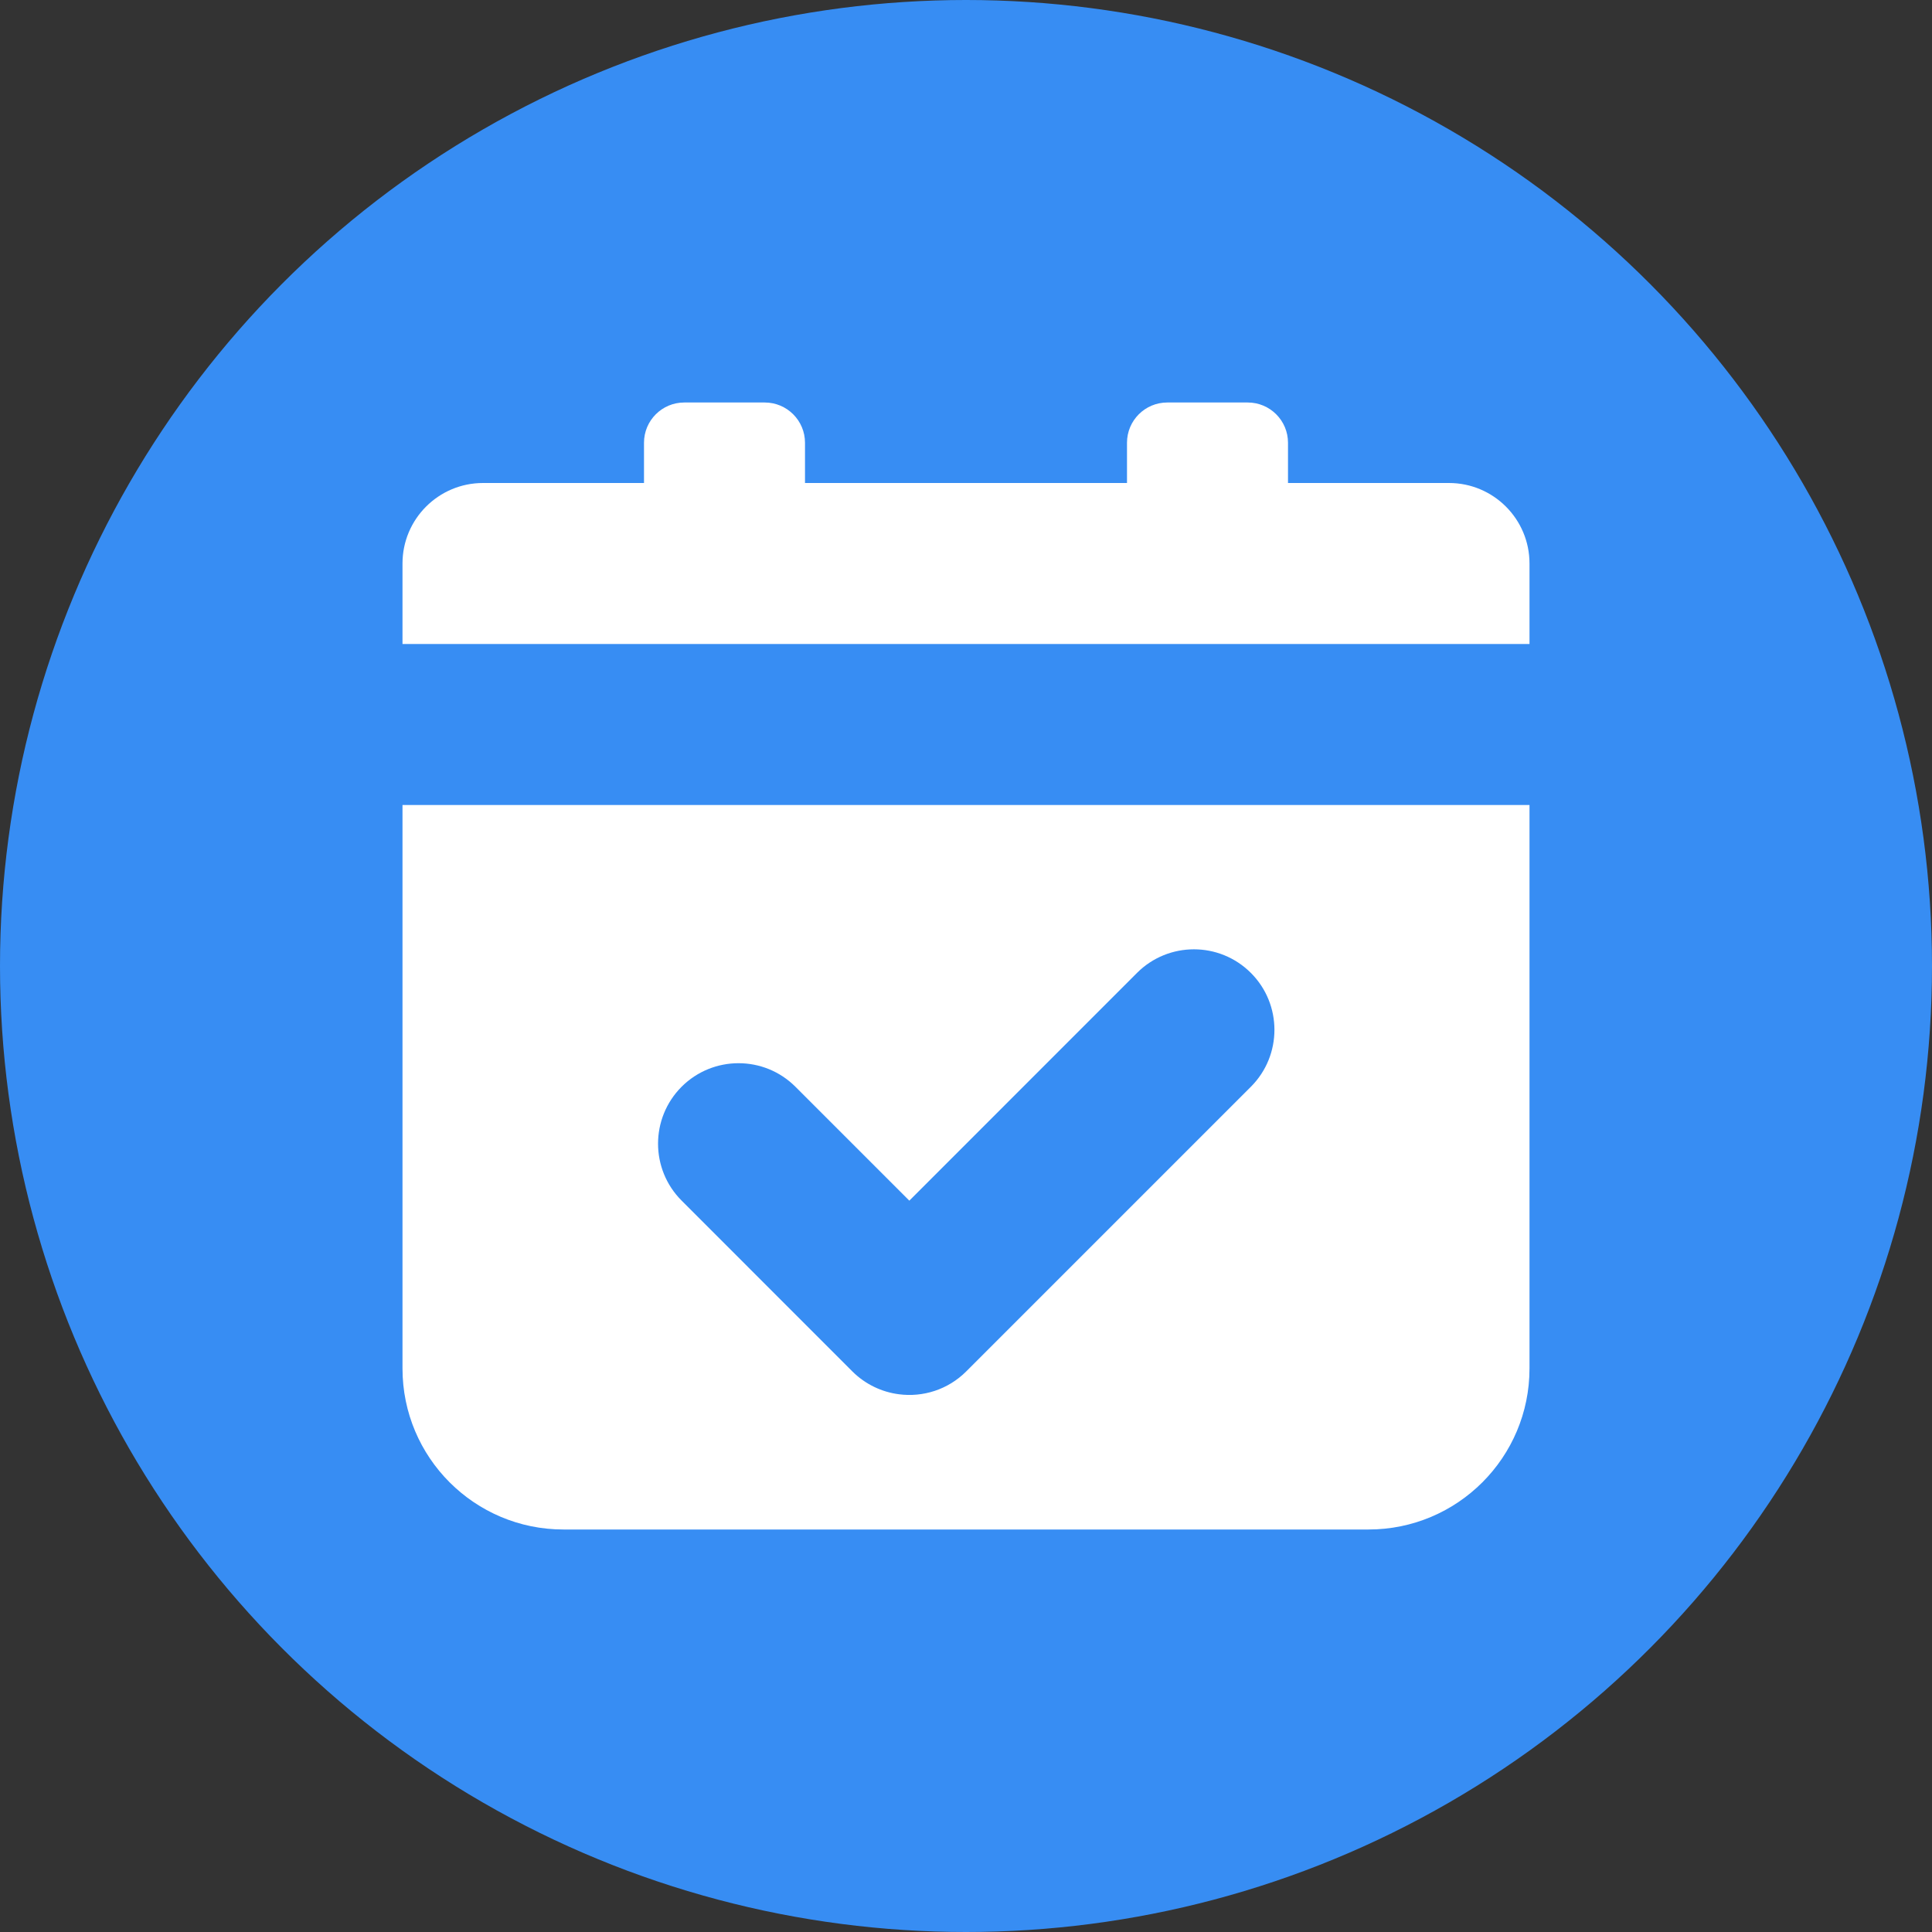 <svg width="24" height="24" viewBox="0 0 24 24" fill="none" xmlns="http://www.w3.org/2000/svg">
<rect x="0" y="0" width="24" height="24" fill="#333333" stroke="none"/>
<circle cx="12" cy="12" r="12" fill="#378DF3"/>
<path fill-rule="evenodd" clip-rule="evenodd" d="M8 5.5C8 5.224 8.224 5 8.5 5H9.5C9.776 5 10 5.224 10 5.5V6H14V5.5C14 5.224 14.224 5 14.5 5H15.5C15.776 5 16 5.224 16 5.5V6H18C18.552 6 19 6.448 19 7V8H16H14H10H8H5V7C5 6.448 5.448 6 6 6H8V5.5ZM5 10H19V17C19 18.105 18.105 19 17 19H7C5.895 19 5 18.105 5 17V10ZM8.467 14.914C8.077 14.524 8.077 13.891 8.467 13.5C8.858 13.11 9.491 13.11 9.881 13.5L11.296 14.915L14.124 12.086C14.515 11.695 15.148 11.695 15.539 12.086C15.929 12.476 15.929 13.11 15.539 13.5L12.003 17.036C11.775 17.264 11.464 17.359 11.167 17.32C10.956 17.293 10.751 17.198 10.588 17.036L8.467 14.914Z" fill="white"/>
</svg>
